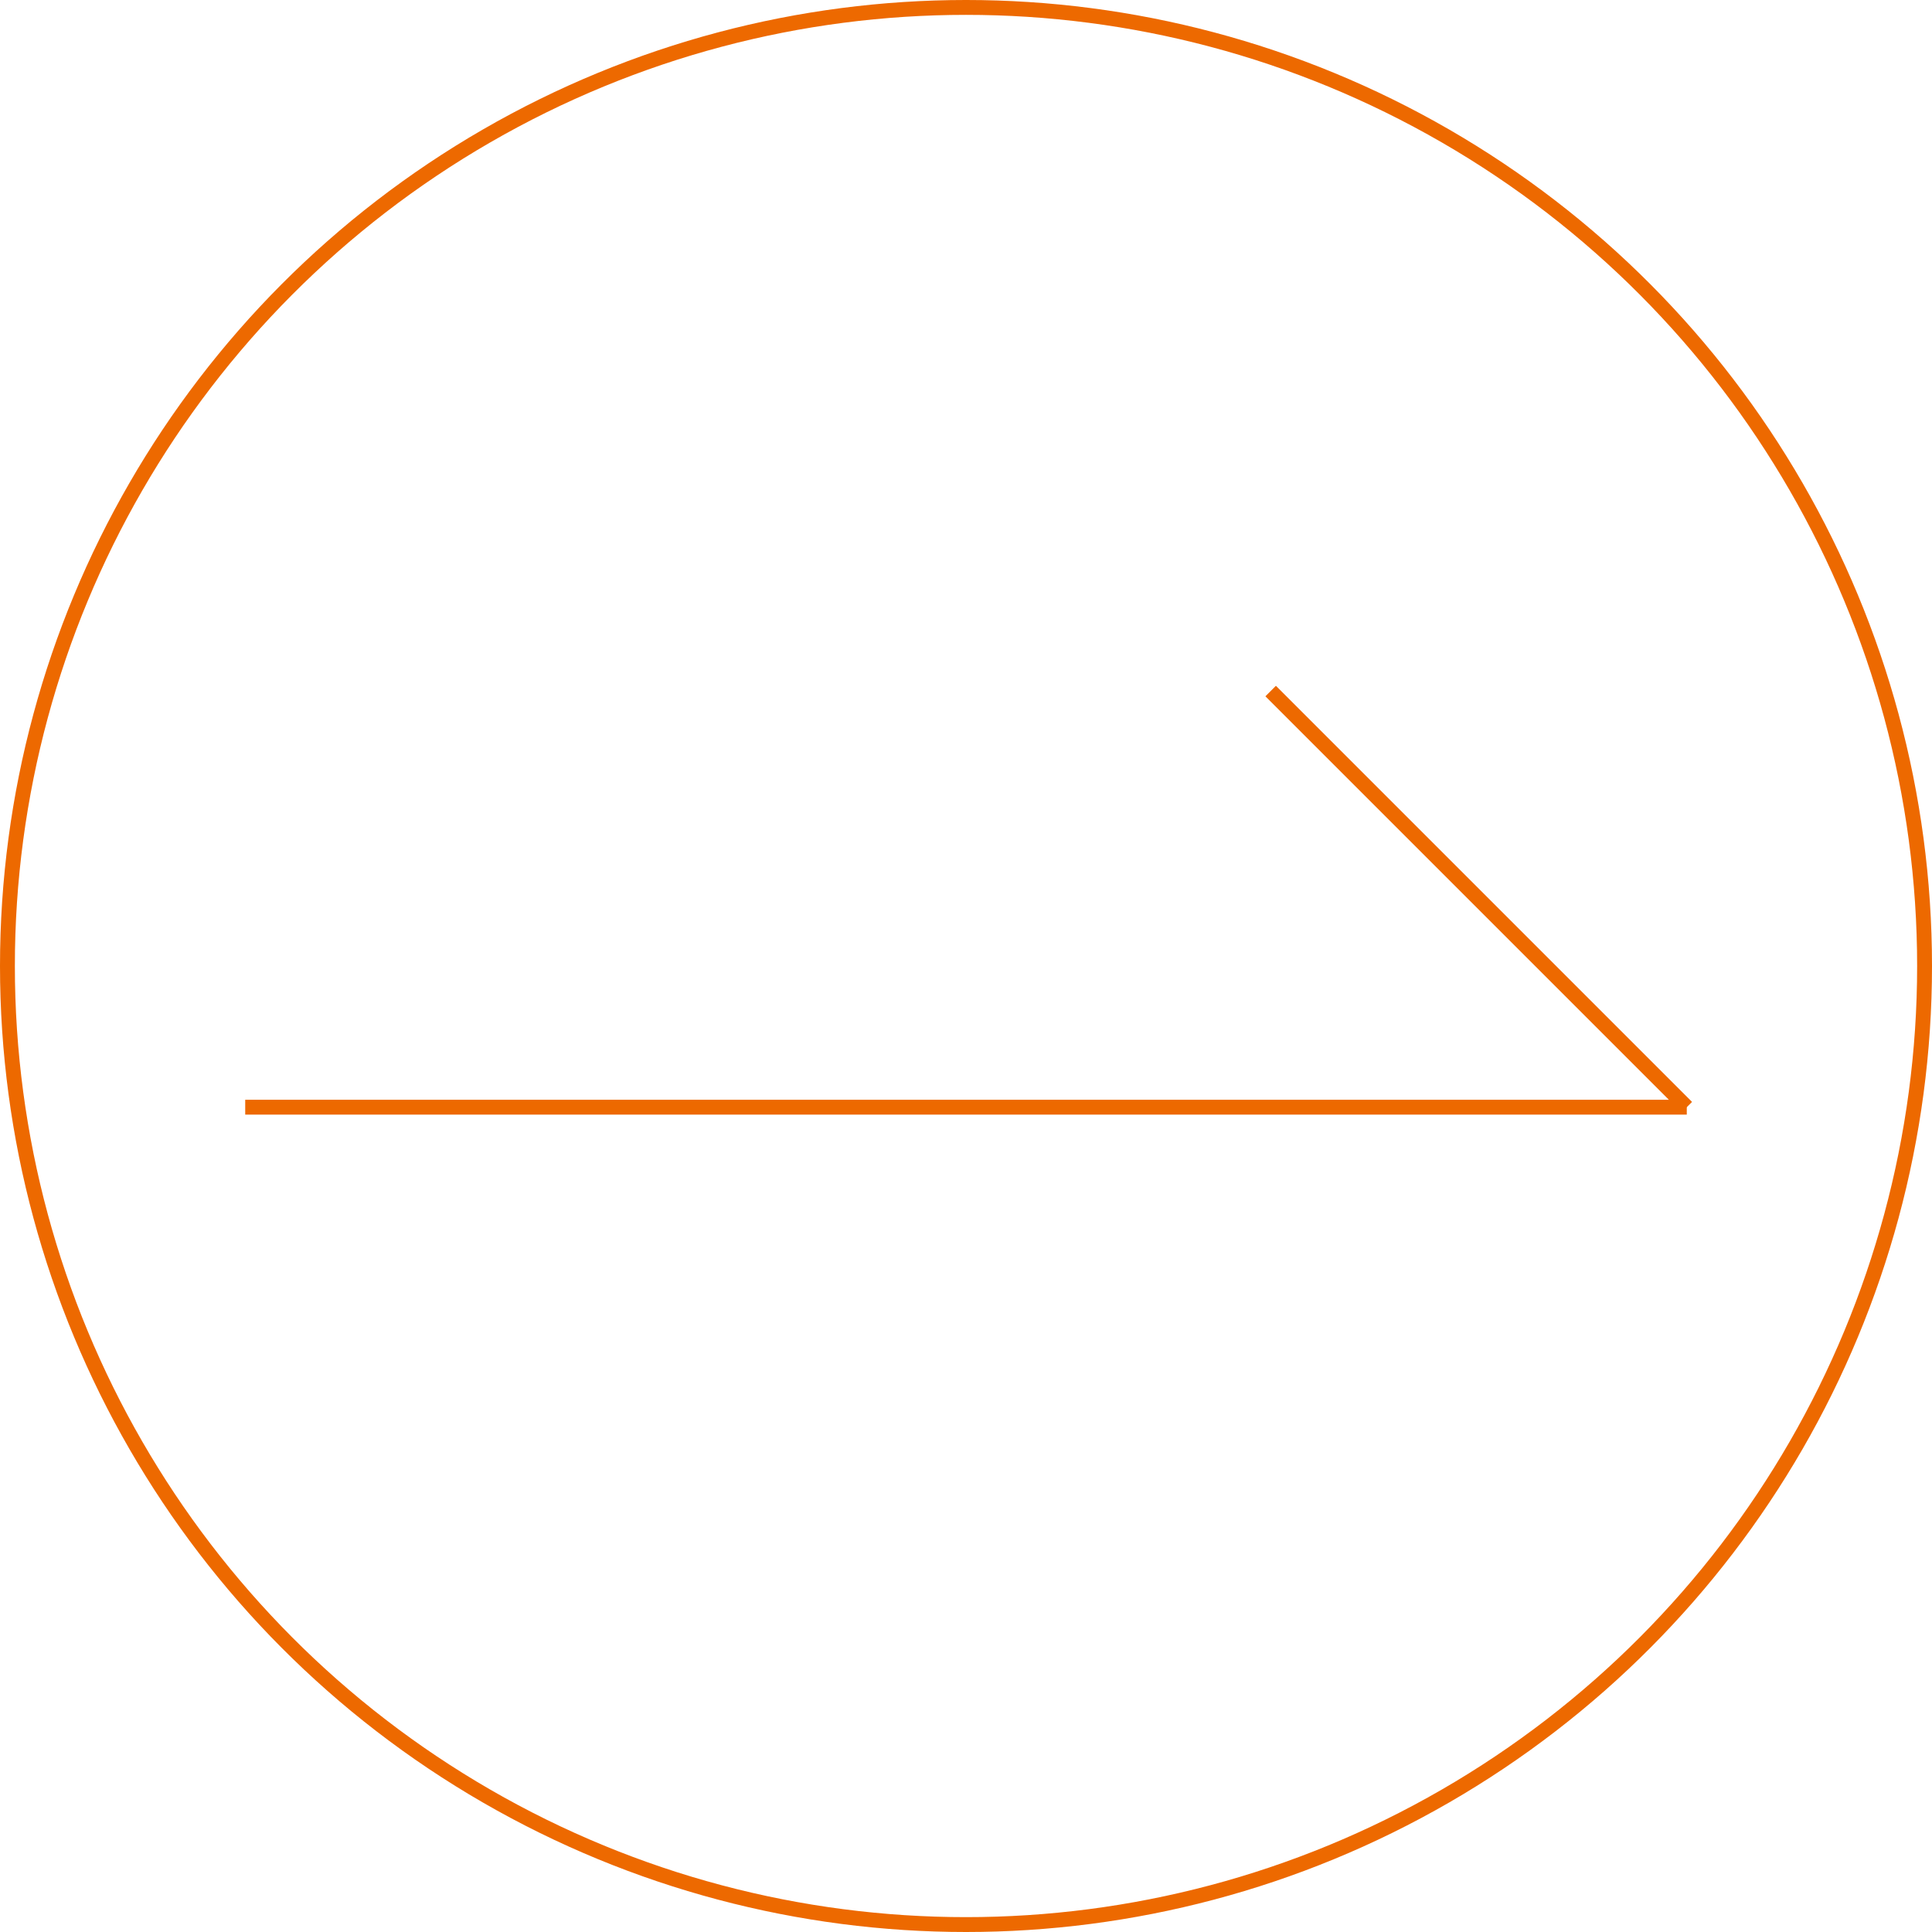 <svg xmlns="http://www.w3.org/2000/svg" width="130" height="130" viewBox="0 0 130 130">
  <g id="Group_423" data-name="Group 423" transform="translate(-974 -1406)">
    <g id="Ellipse_2" data-name="Ellipse 2" transform="translate(974 1406)" fill="none" stroke="#ed6900" stroke-width="1">
      <circle cx="65" cy="65" r="65" stroke="none"/>
      <circle cx="65" cy="65" r="64.5" fill="none"/>
    </g>
    <g id="Group_422" data-name="Group 422" transform="translate(-6)">
      <line id="Line_3" data-name="Line 3" x2="97" transform="translate(996.5 1480.5)" fill="none" stroke="#ed6900" stroke-width="1"/>
      <line id="Line_4" data-name="Line 4" x2="28" y2="28" transform="translate(1065.5 1452.5)" fill="none" stroke="#ed6900" stroke-width="1"/>
    </g>
  </g>
</svg>

